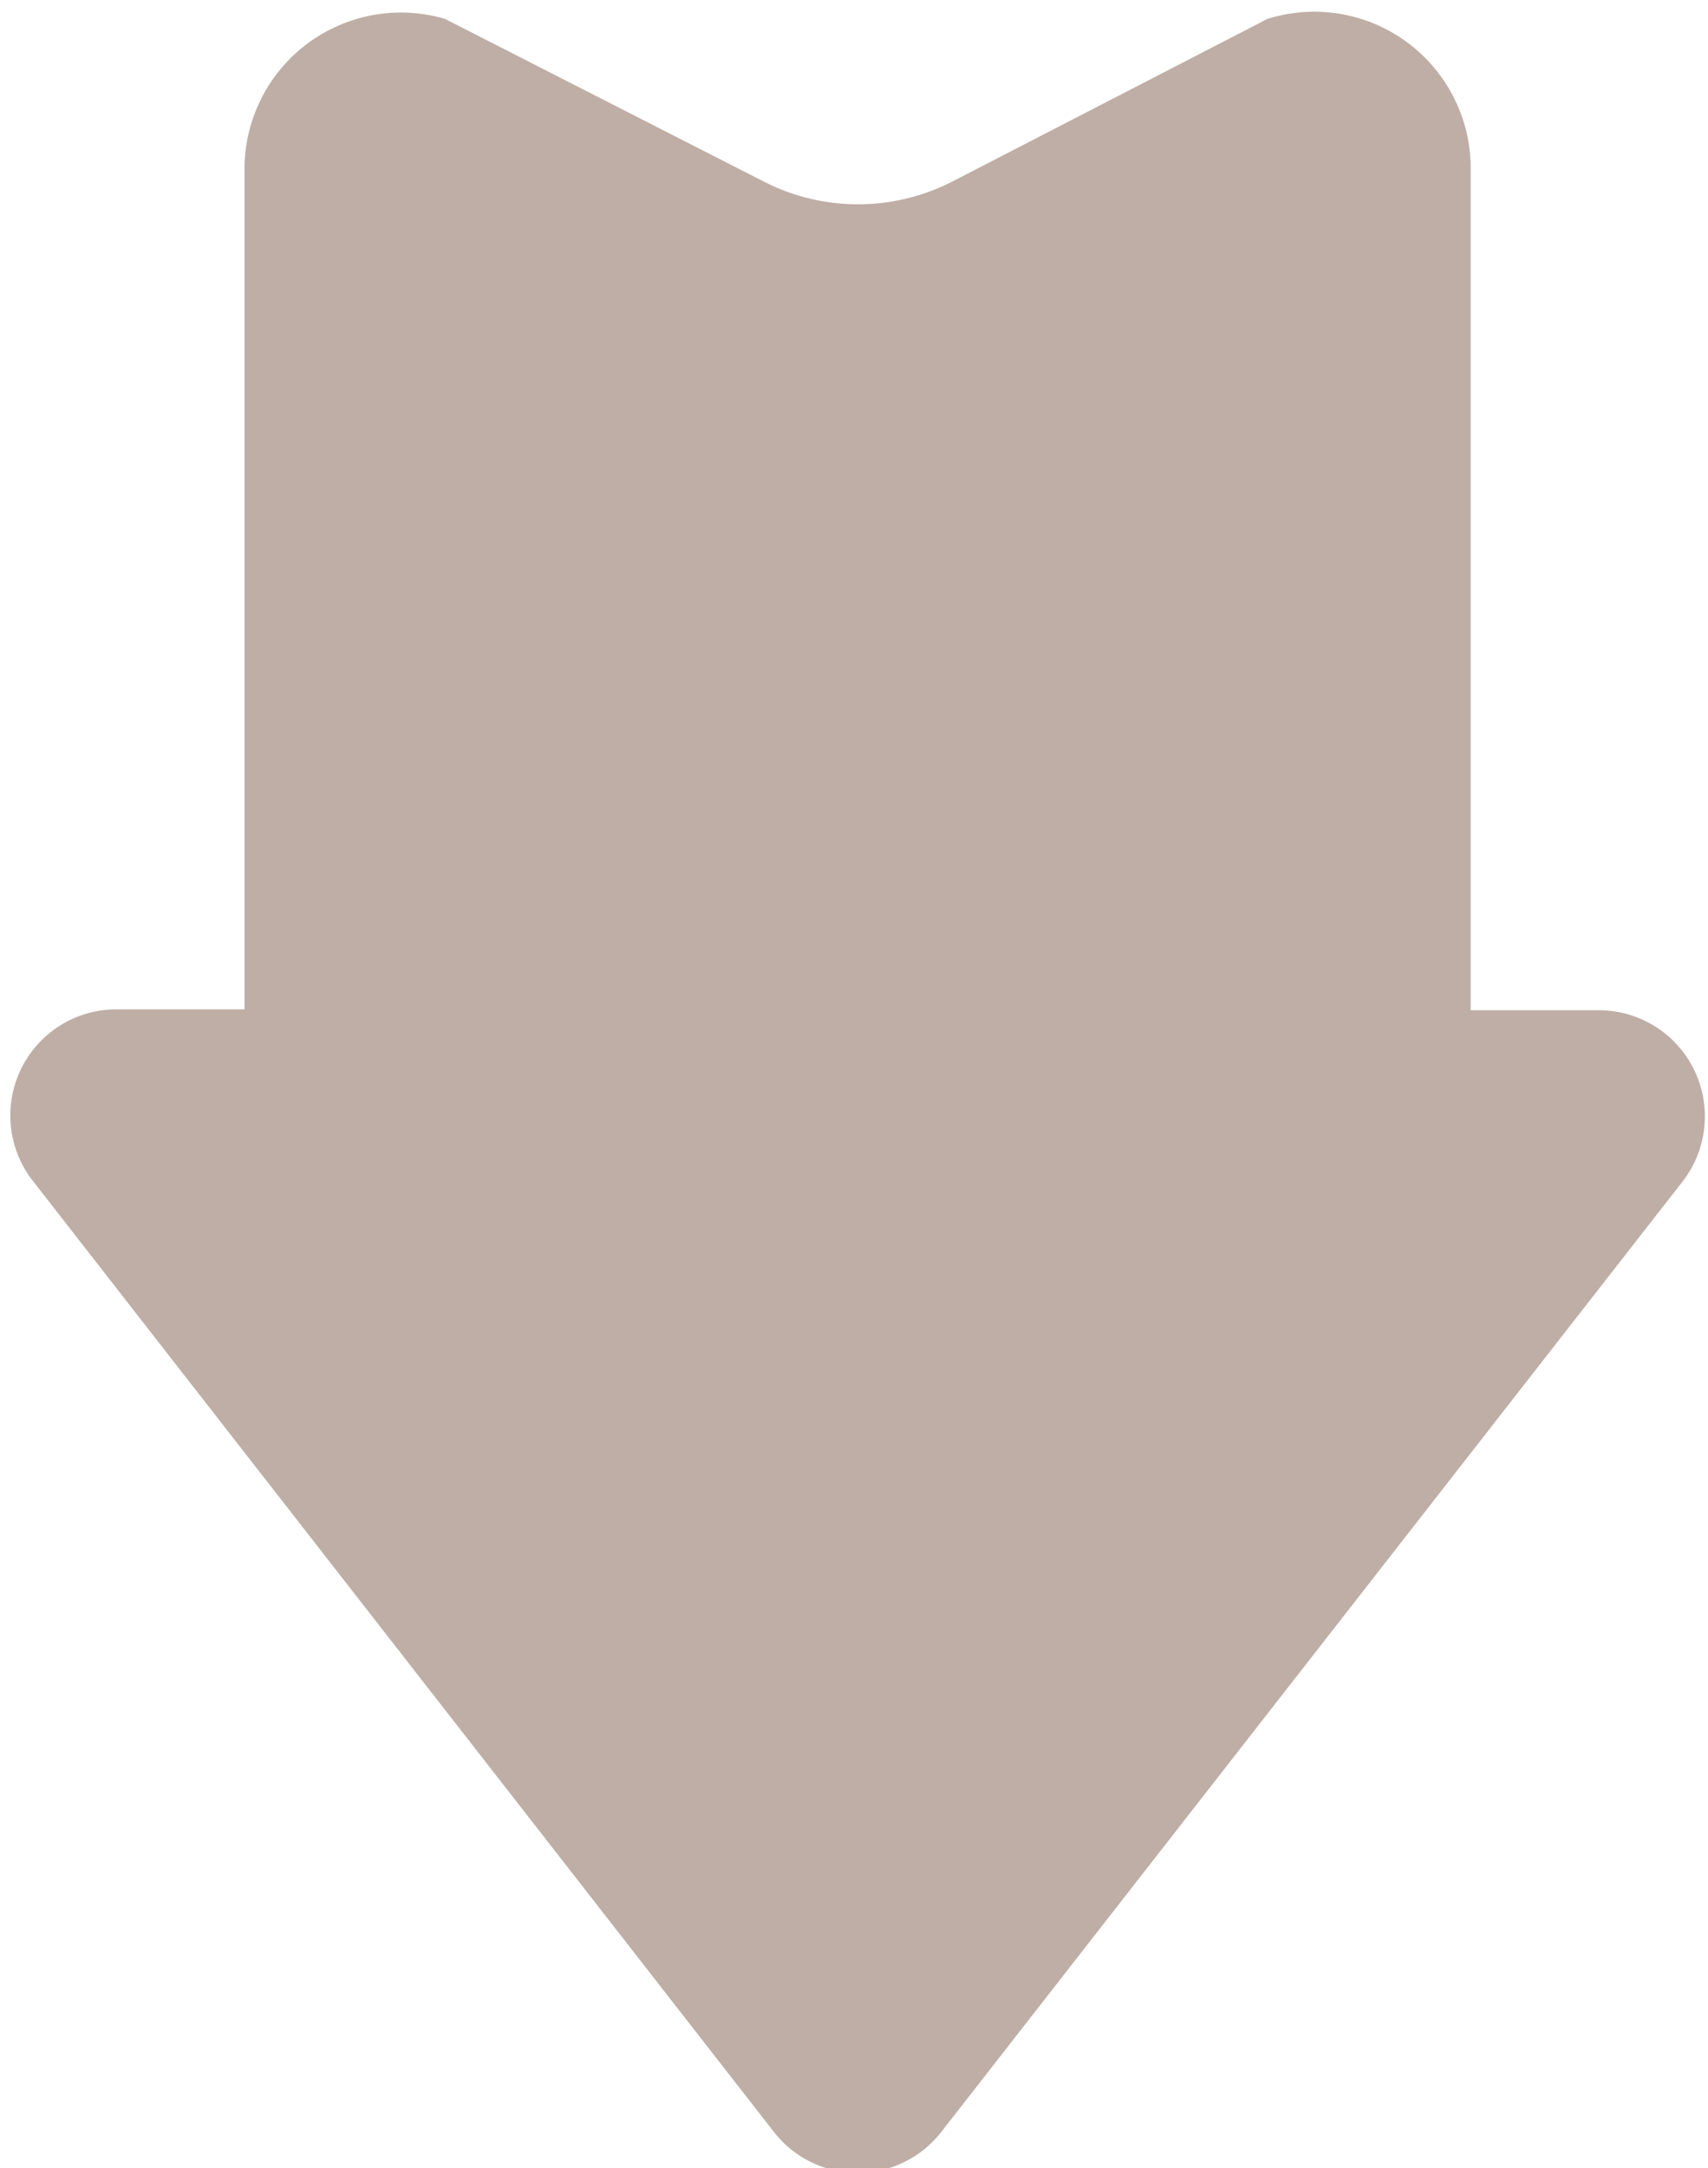 <?xml version="1.0" encoding="UTF-8" standalone="no"?><svg xmlns="http://www.w3.org/2000/svg" xmlns:xlink="http://www.w3.org/1999/xlink" data-name="Layer 2" fill="#beaea5" height="24.1" preserveAspectRatio="xMidYMid meet" version="1" viewBox="6.9 3.6 19.0 24.1" width="19" zoomAndPan="magnify"><g id="change1_1"><path d="M7.26,16.72,15.51,27.3a1.18,1.18,0,0,0,1.86,0l8.25-10.57a1.18,1.18,0,0,0-.93-1.9H23.26V5.48A1.74,1.74,0,0,0,21,3.81L17.49,5.62a2.3,2.3,0,0,1-2.09,0L11.85,3.81A1.74,1.74,0,0,0,9.62,5.48v9.34H8.19A1.18,1.18,0,0,0,7.26,16.72Z" fill="inherit"/></g></svg>